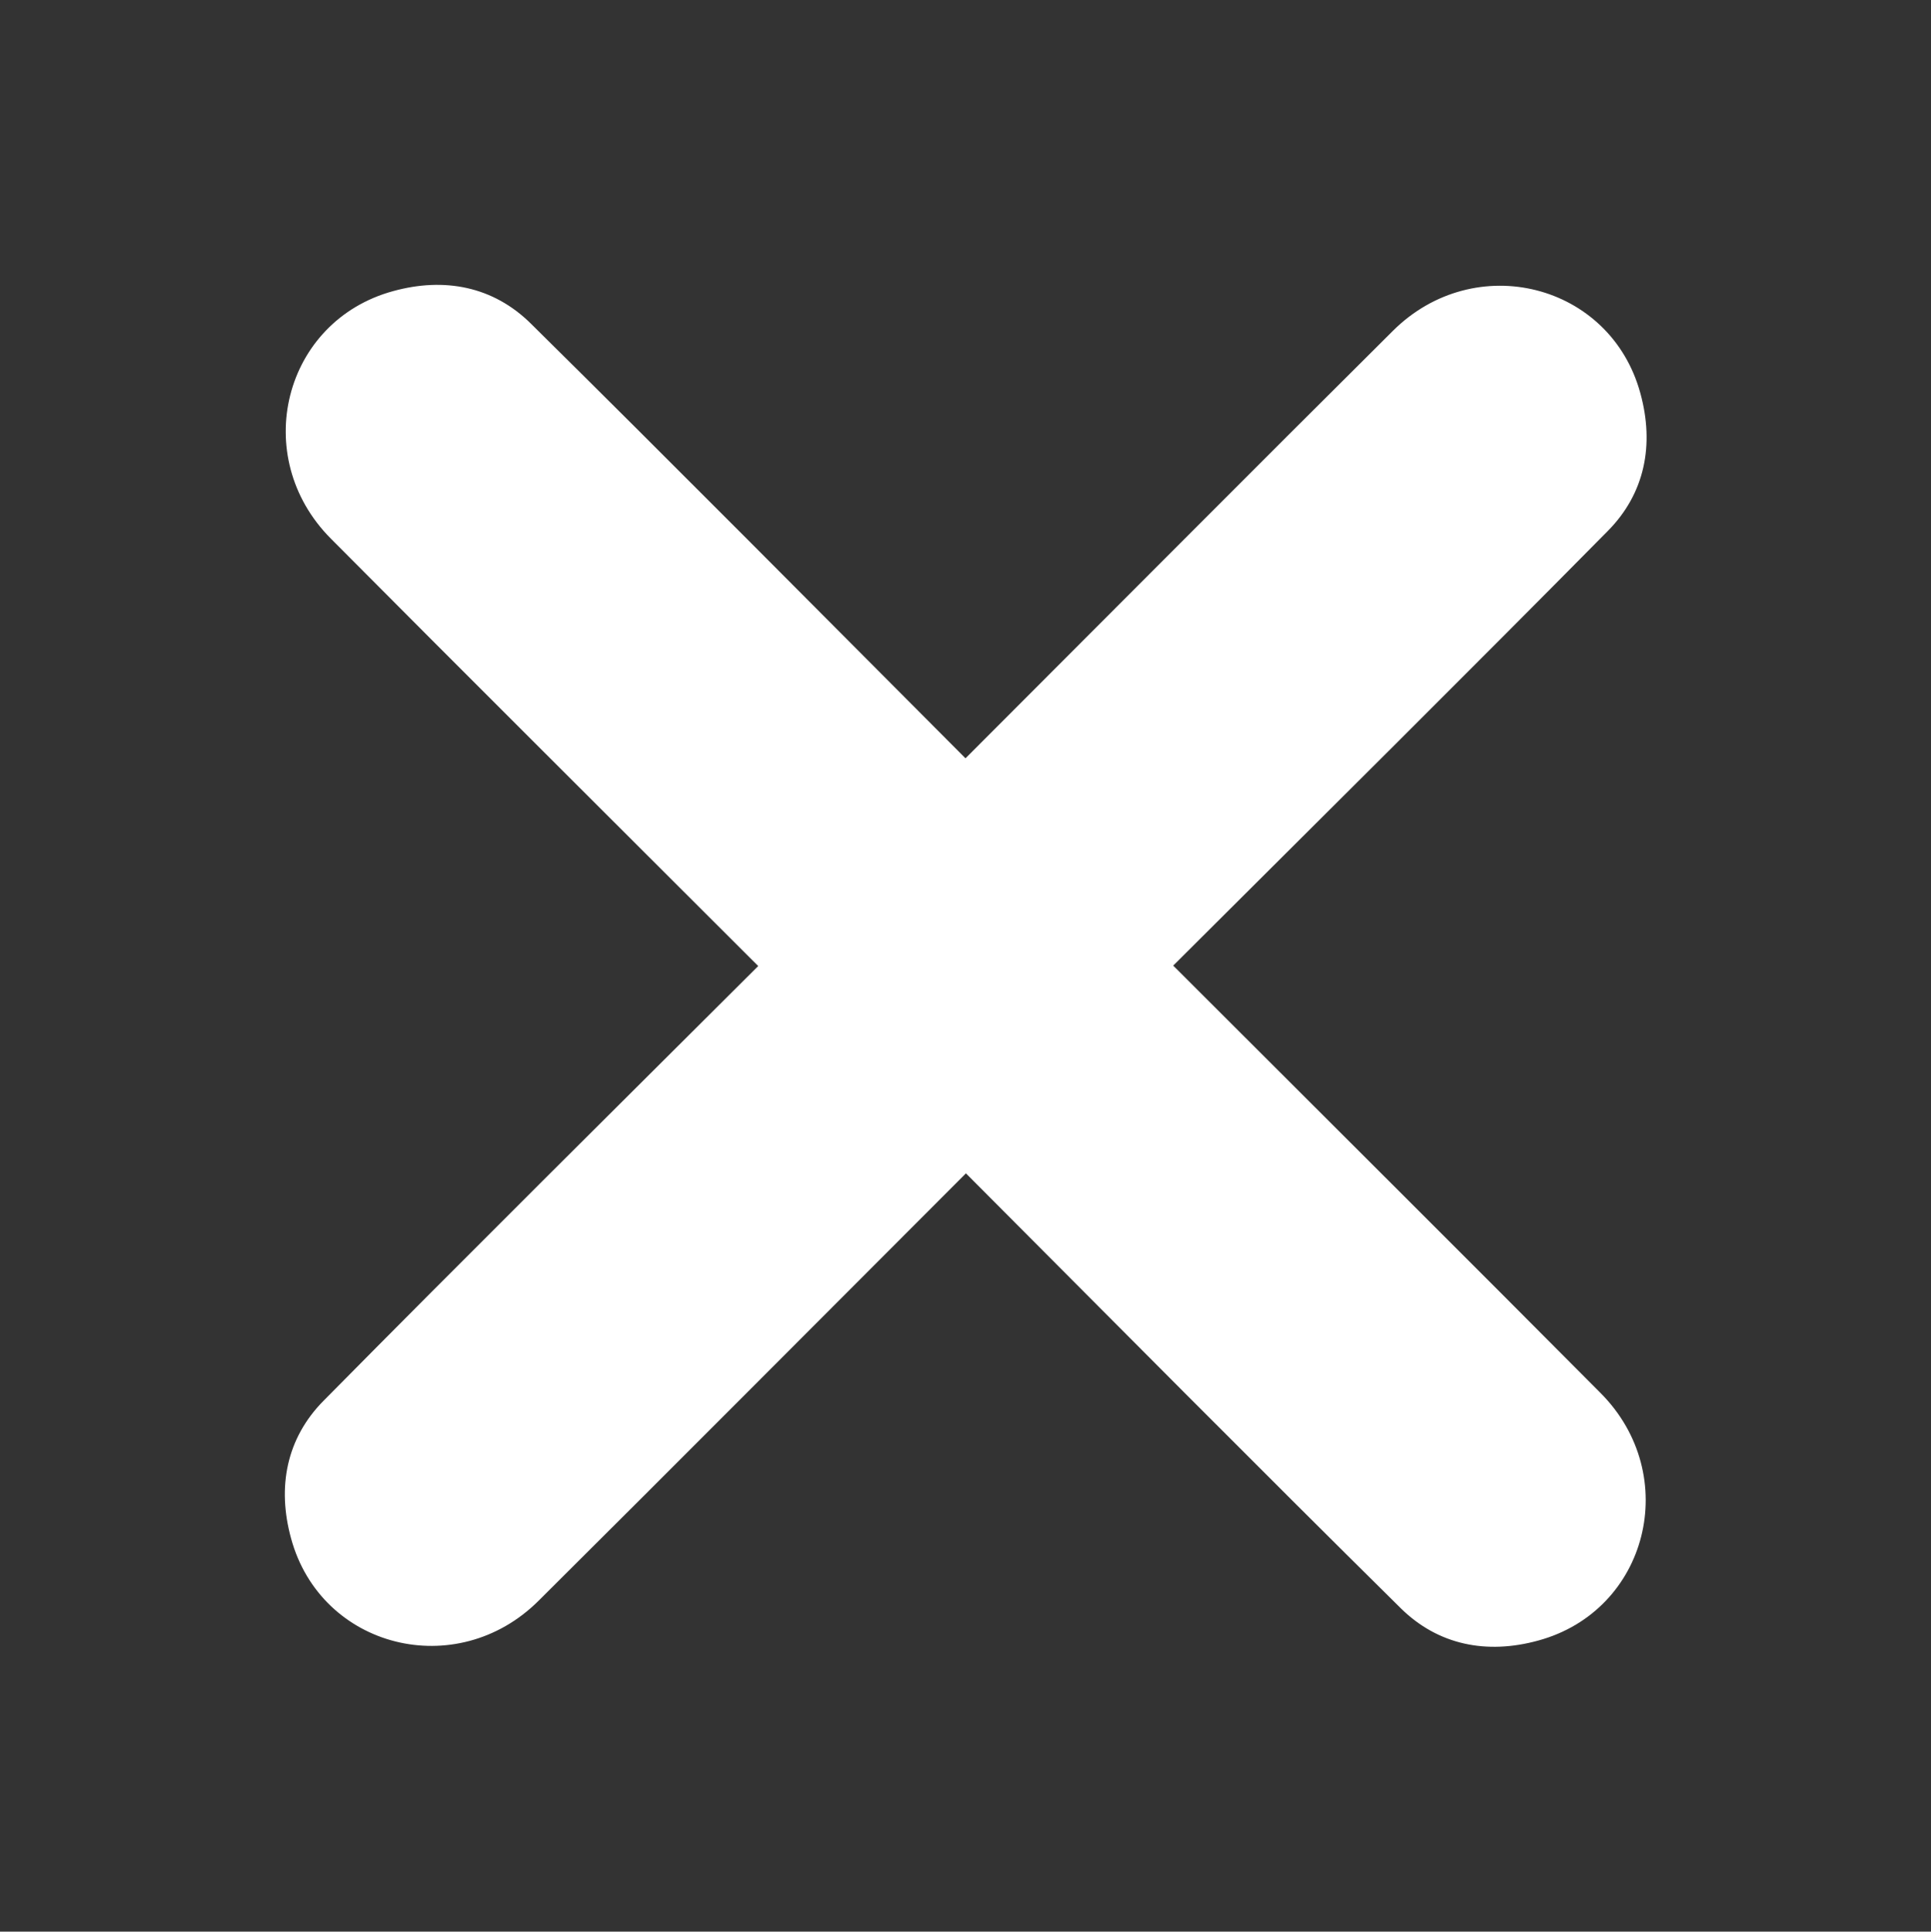 <?xml version="1.0" encoding="utf-8"?>
<!-- Generator: Adobe Illustrator 23.0.3, SVG Export Plug-In . SVG Version: 6.00 Build 0)  -->
<svg version="1.1" id="Cross" xmlns="http://www.w3.org/2000/svg" xmlns:xlink="http://www.w3.org/1999/xlink" x="0px" y="0px"
	 viewBox="0 0 451.8 451.9" style="enable-background:new 0 0 451.8 451.9;" xml:space="preserve">
<rect x="0" y="0" width="451.8" height="451.9" fill="#333333" stroke="none"/>
<style type="text/css">
	.st0{fill:#FFFFFF;}
</style>
<path class="st0" d="M274.5,225.9c34.3-34.2,68.2-67.8,101.7-101.7c8.7-8.8,10.9-20.2,7.6-32.2c-7-25.7-38.7-33.7-57.9-14.6
	c-31.6,31.4-67.7,67.7-100,100c-34.2-34.3-67.8-68.2-101.7-101.7c-8.8-8.7-20.2-10.9-32.2-7.6c-25.7,7-33.7,38.7-14.6,57.9
	c31.4,31.6,67.7,67.7,100,100c-34.3,34.2-68.2,67.8-101.7,101.7c-8.7,8.8-10.9,20.2-7.6,32.2c7,25.7,38.7,33.7,57.9,14.6
	c31.6-31.4,67.7-67.7,100-100c34.2,34.3,67.8,68.2,101.7,101.7c8.8,8.7,20.2,10.9,32.2,7.6c25.7-7,33.7-38.7,14.6-57.9
	C343.1,294.3,306.8,258.2,274.5,225.9z"/>
</svg>
